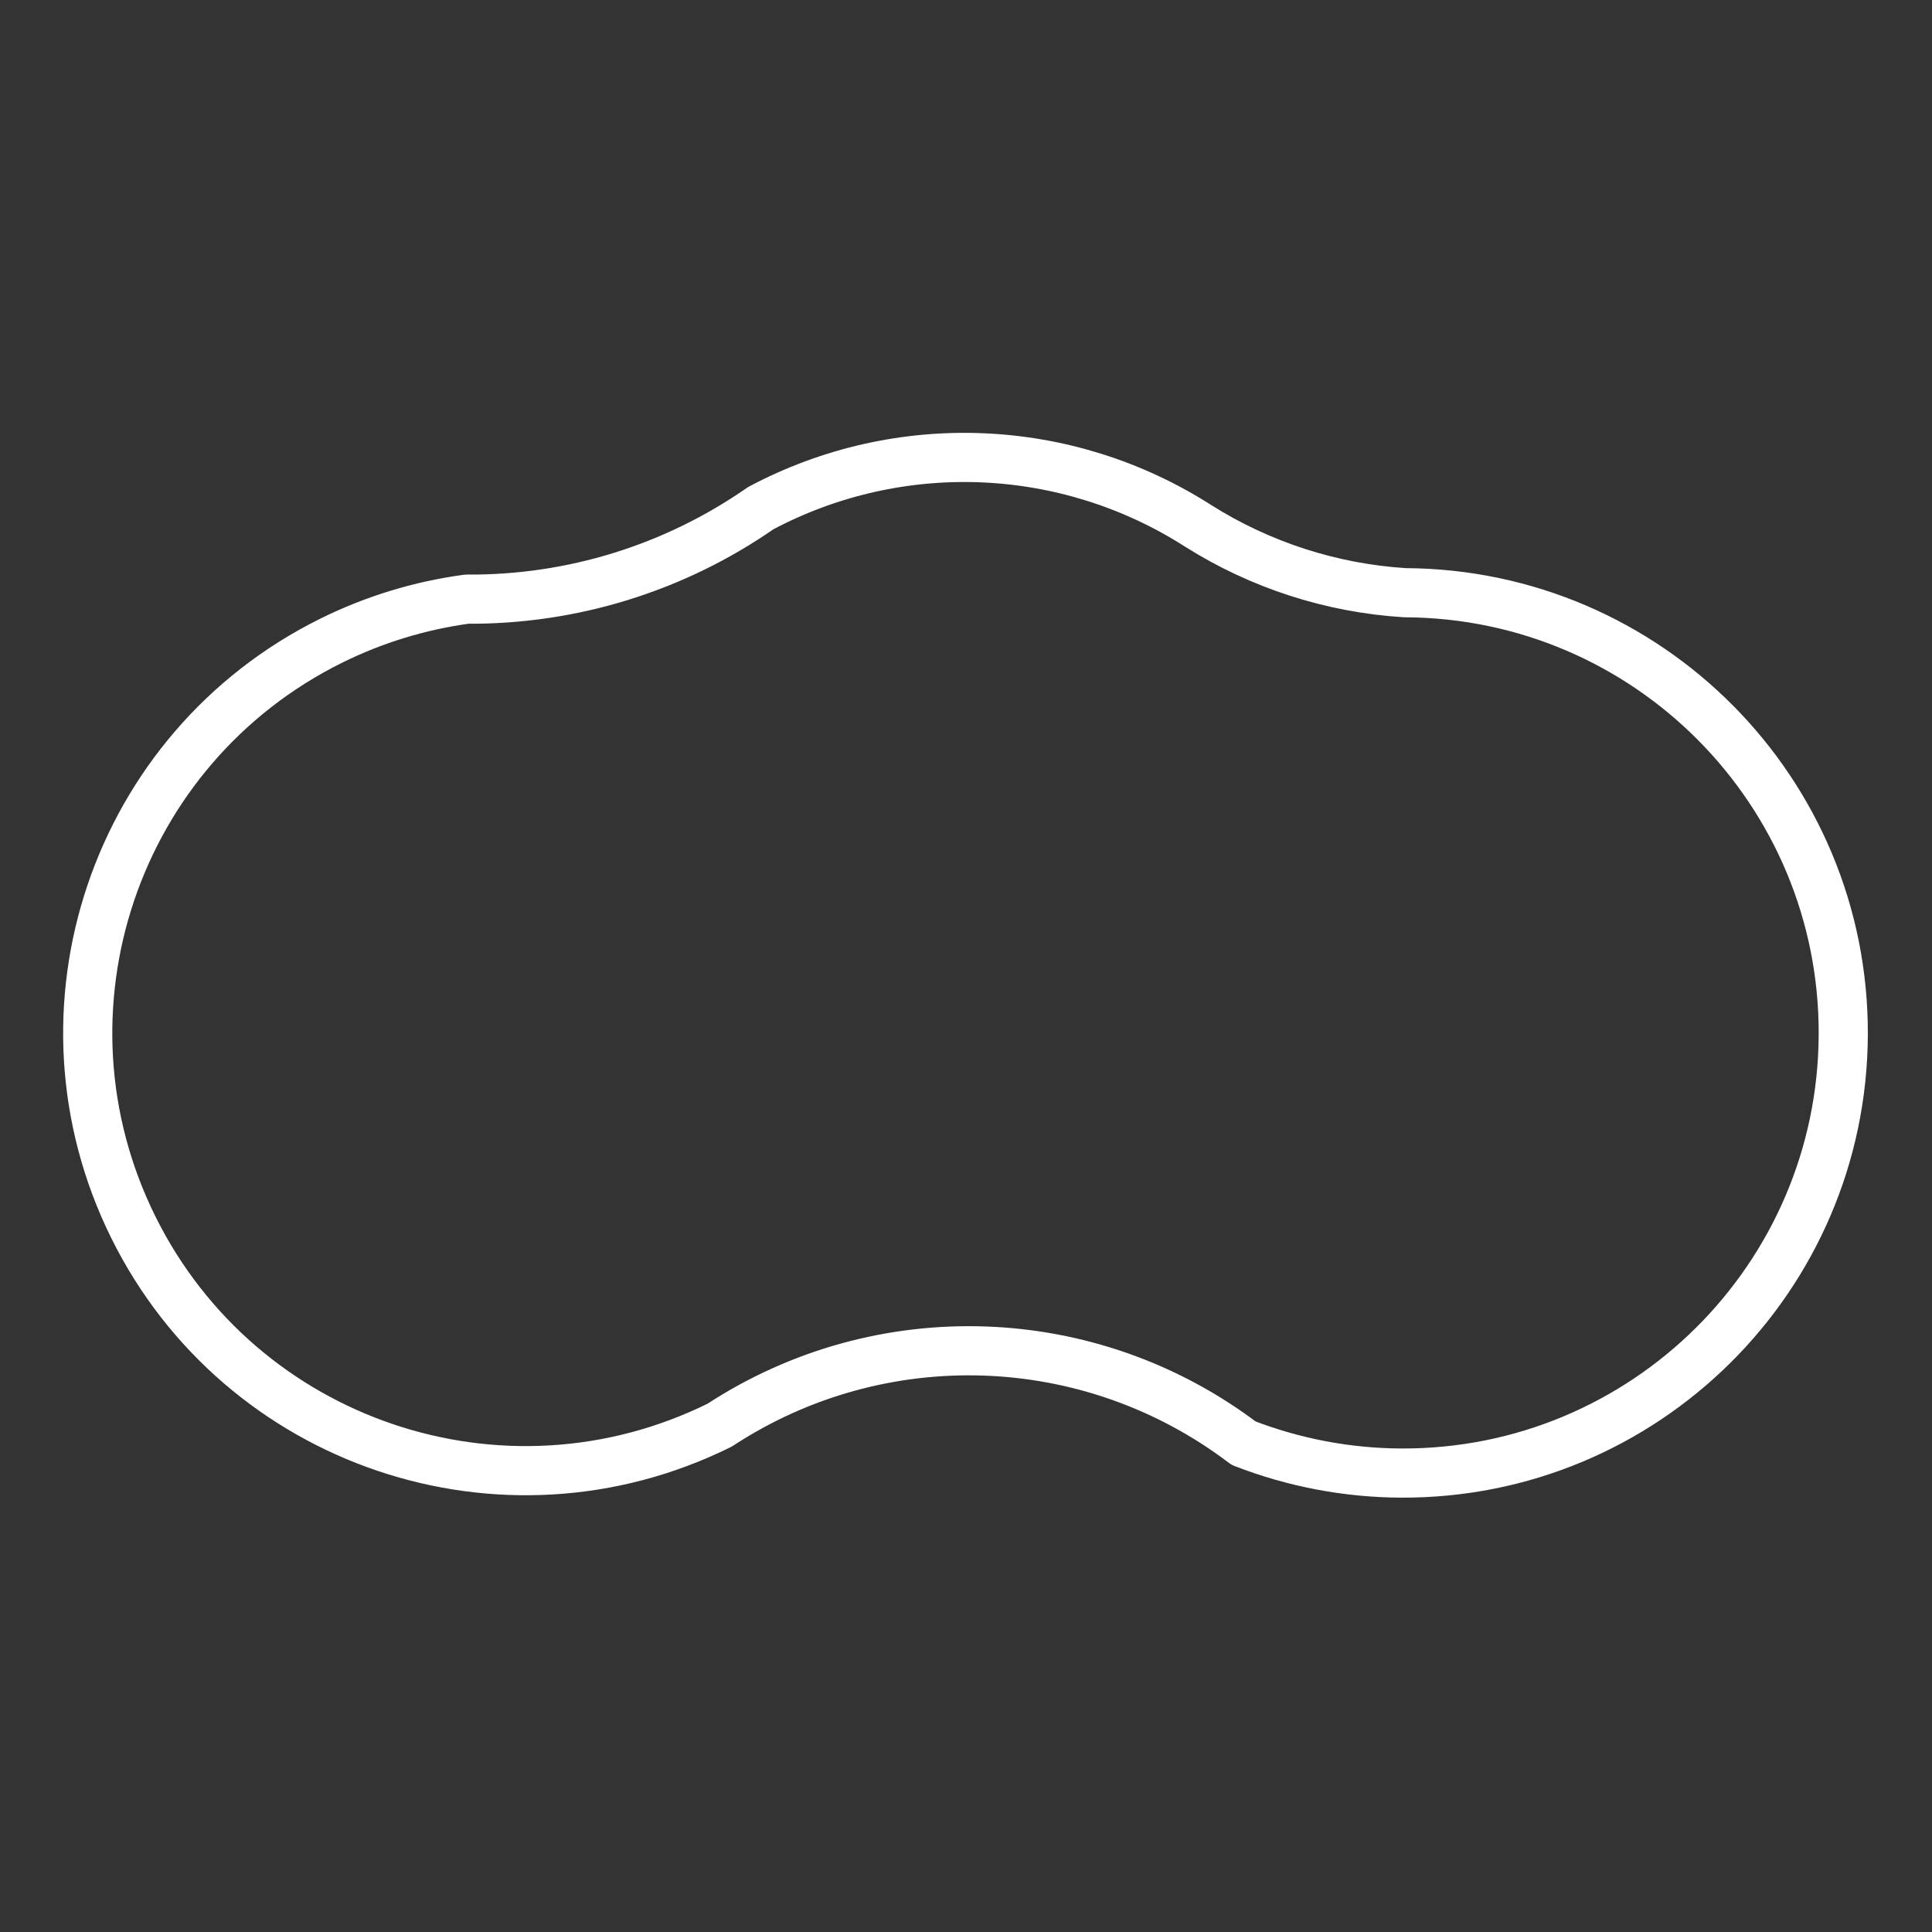 <?xml version="1.0" encoding="UTF-8" standalone="no"?>
<!DOCTYPE svg PUBLIC "-//W3C//DTD SVG 1.1//EN" "http://www.w3.org/Graphics/SVG/1.1/DTD/svg11.dtd">
<svg width="100%" height="100%" viewBox="0 0 275 275" version="1.1" xmlns="http://www.w3.org/2000/svg" xmlns:xlink="http://www.w3.org/1999/xlink" xml:space="preserve" xmlns:serif="http://www.serif.com/" style="fill-rule:evenodd;clip-rule:evenodd;stroke-linecap:round;stroke-linejoin:round;stroke-miterlimit:10;">
    <rect x="0" y="0" width="275" height="275" fill="#333333" stroke="none"/>
    <g transform="matrix(4.255,0,0,6.546,-4.516,-5.426)">
        <rect x="1.061" y="0.829" width="64.629" height="42.008" style="fill:white;fill-opacity:0;"/>
    </g>
    <g transform="matrix(1.029,0,0,1.029,-19.75,-92.222)">
        <path d="M184.952,162.378C166.698,150.684 143.555,149.745 124.414,159.922L124.415,159.922C112.494,168.215 98.297,172.61 83.776,172.502L83.776,172.502C77.252,173.384 70.915,175.324 65.015,178.245C35.051,193.085 22.79,229.405 37.629,259.37C52.468,289.334 88.789,301.595 118.753,286.755L118.753,286.755C141.002,272.178 170.016,273.177 191.21,289.249L191.21,289.25C198.168,291.955 205.563,293.358 213.028,293.389C246.656,293.528 274.029,266.38 274.168,232.752C274.307,199.124 247.159,171.751 213.531,171.612L213.531,171.611C203.382,170.976 193.555,167.801 184.952,162.378" style="fill:none;stroke:white;stroke-width:6.8px;"/>
    </g>
</svg>
